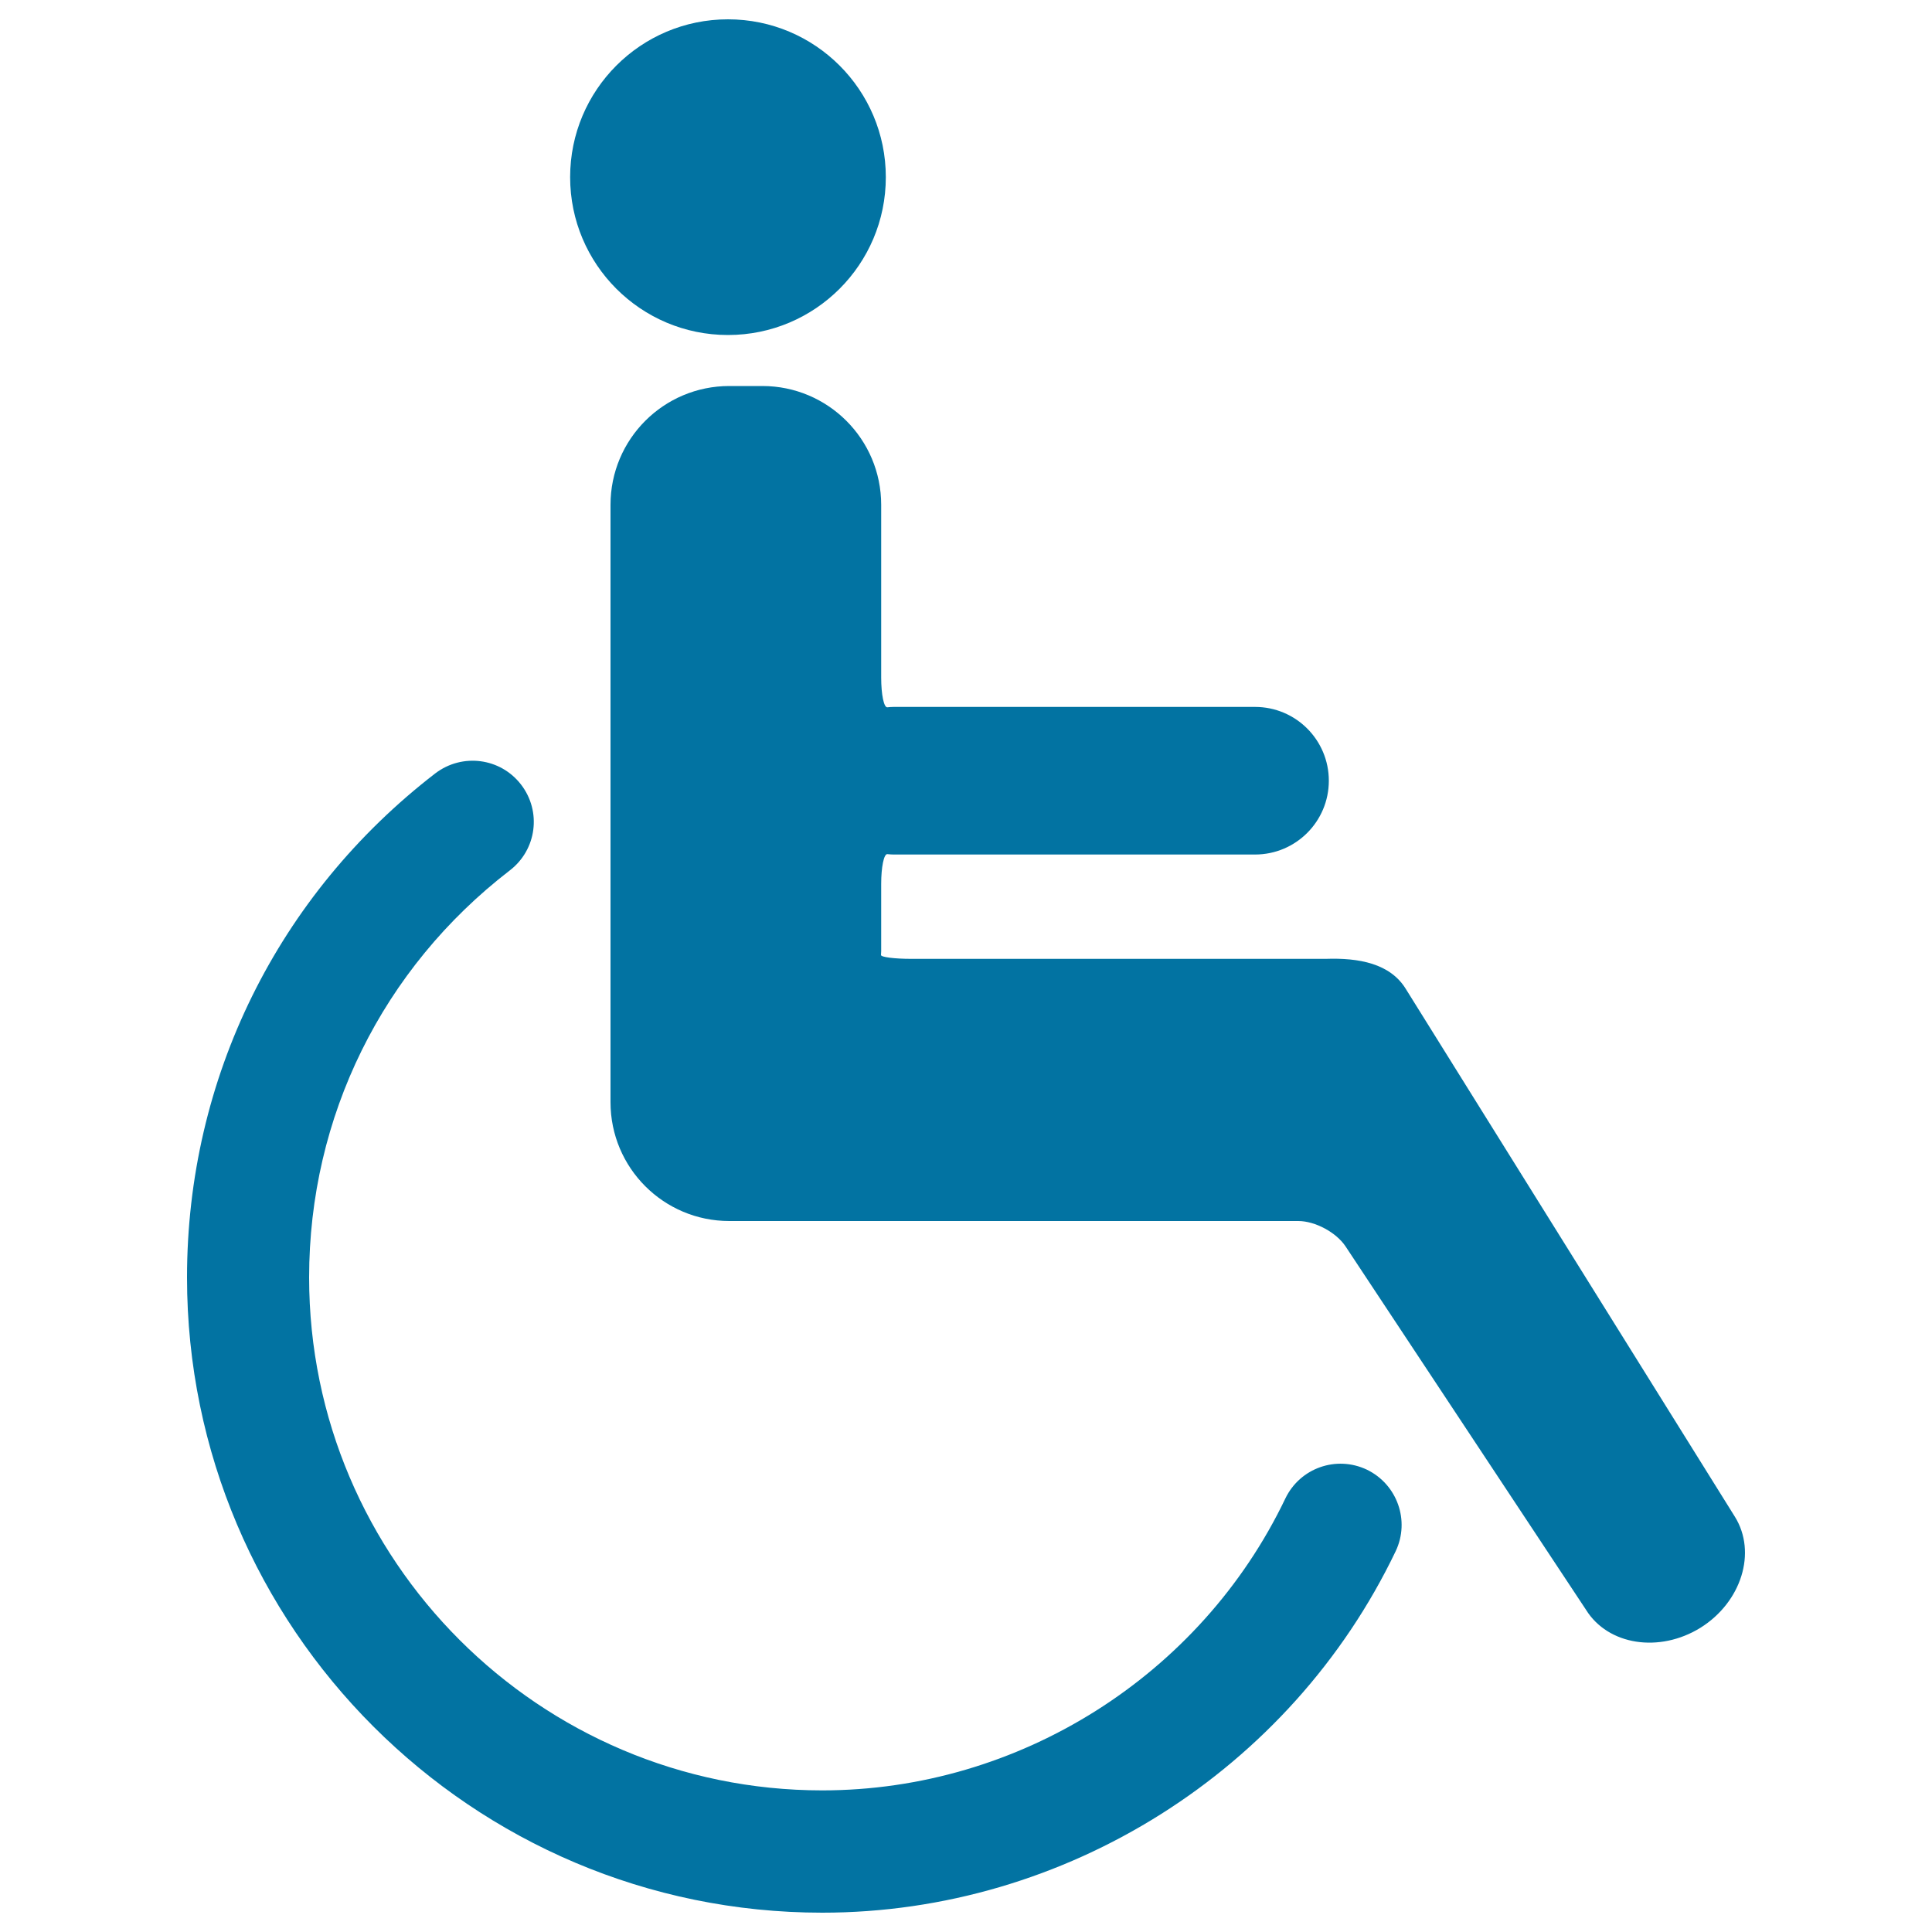 <svg xmlns="http://www.w3.org/2000/svg" viewBox="0 0 1000 1000" style="fill:#0273a2">
<title>Wheelchair Accesibility SVG icon</title>
<g><g><circle cx="376.8" cy="91.7" r="81.7"/><path d="M707.5,760.7c-15.8-7.5-34.6-0.9-42.2,14.9c-43.9,91.8-138,151.1-239.7,151.1c-146.4,0-265.6-119.1-265.6-265.5c0-83.1,37.9-159.9,103.9-210.7c13.9-10.7,16.5-30.5,5.8-44.4c-10.7-13.9-30.5-16.4-44.4-5.8C143.7,463.2,96.8,558.2,96.8,661.2C96.8,842.5,244.3,990,425.6,990c125.9,0,242.4-73.5,296.8-187.1C729.9,787.1,723.2,768.3,707.5,760.7z"/><path d="M898,785.1L727.6,511.8c-8.1-13.1-24.2-16.1-41.4-15.5H471.7c-8.7,0-15.8-0.9-15.7-2l0.1-2v-34.8c0-8.7,1.4-15.6,3.2-15.4c1.1,0.1,2.1,0.2,3.2,0.2h187.1c21.1,0,38.2-17.1,38.2-38.2c0-21.1-17.1-38.2-38.2-38.2H462.5c-1.1,0-2.2,0.1-3.2,0.2c-1.8,0.2-3.2-6.6-3.2-15.4v-89.4c0-34-27.6-61.5-61.5-61.5h-17.1c-34,0-61.5,27.5-61.5,61.5v238.9v70.3c0,34,27.5,61.5,61.5,61.5h17.1h29.7H672c8.7,0,19.7,5.9,24.5,13.2c29.6,44.8,124.4,188,124.4,188c11.4,18.4,38,22.5,59.3,9.3C901.4,829.2,909.4,803.5,898,785.1z"/></g></g>
</svg>